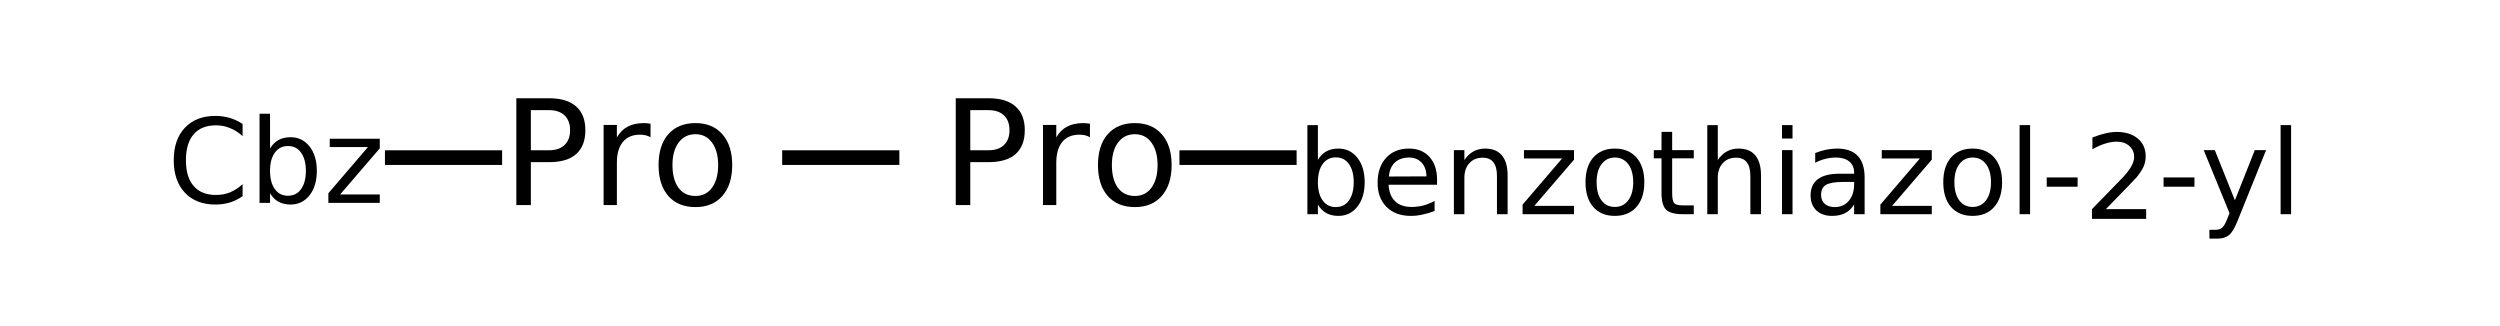 <?xml version="1.0" encoding="UTF-8"?>
<svg xmlns="http://www.w3.org/2000/svg" xmlns:xlink="http://www.w3.org/1999/xlink" width="253pt" height="33pt" viewBox="0 0 253 33" version="1.1">
<defs>
<g>
<symbol overflow="visible" id="glyph0-0">
<path style="stroke:none;" d="M 0.734 2.625 L 0.734 -10.453 L 8.156 -10.453 L 8.156 2.625 Z M 1.578 1.797 L 7.328 1.797 L 7.328 -9.625 L 1.578 -9.625 Z M 1.578 1.797 "/>
</symbol>
<symbol overflow="visible" id="glyph0-1">
<path style="stroke:none;" d="M 2.922 -9.609 L 2.922 -5.547 L 4.75 -5.547 C 5.438 -5.547 5.961 -5.723 6.328 -6.078 C 6.703 -6.43 6.891 -6.93 6.891 -7.578 C 6.891 -8.223 6.703 -8.723 6.328 -9.078 C 5.961 -9.43 5.438 -9.609 4.75 -9.609 Z M 1.453 -10.812 L 4.75 -10.812 C 5.969 -10.812 6.883 -10.535 7.5 -9.984 C 8.125 -9.441 8.438 -8.641 8.438 -7.578 C 8.438 -6.516 8.125 -5.707 7.5 -5.156 C 6.883 -4.613 5.969 -4.344 4.75 -4.344 L 2.922 -4.344 L 2.922 0 L 1.453 0 Z M 1.453 -10.812 "/>
</symbol>
<symbol overflow="visible" id="glyph0-2">
<path style="stroke:none;" d="M 6.094 -6.859 C 5.945 -6.953 5.785 -7.02 5.609 -7.062 C 5.43 -7.102 5.238 -7.125 5.031 -7.125 C 4.27 -7.125 3.688 -6.875 3.281 -6.375 C 2.883 -5.883 2.688 -5.18 2.688 -4.266 L 2.688 0 L 1.344 0 L 1.344 -8.109 L 2.688 -8.109 L 2.688 -6.844 C 2.969 -7.344 3.332 -7.707 3.781 -7.938 C 4.227 -8.176 4.773 -8.297 5.422 -8.297 C 5.504 -8.297 5.602 -8.289 5.719 -8.281 C 5.832 -8.27 5.957 -8.254 6.094 -8.234 Z M 6.094 -6.859 "/>
</symbol>
<symbol overflow="visible" id="glyph0-3">
<path style="stroke:none;" d="M 4.547 -7.172 C 3.828 -7.172 3.258 -6.891 2.844 -6.328 C 2.426 -5.773 2.219 -5.016 2.219 -4.047 C 2.219 -3.078 2.422 -2.312 2.828 -1.75 C 3.242 -1.195 3.816 -0.922 4.547 -0.922 C 5.254 -0.922 5.812 -1.195 6.219 -1.75 C 6.633 -2.312 6.844 -3.078 6.844 -4.047 C 6.844 -5.004 6.633 -5.766 6.219 -6.328 C 5.812 -6.891 5.254 -7.172 4.547 -7.172 Z M 4.547 -8.297 C 5.703 -8.297 6.609 -7.922 7.266 -7.172 C 7.93 -6.422 8.266 -5.379 8.266 -4.047 C 8.266 -2.723 7.93 -1.68 7.266 -0.922 C 6.609 -0.172 5.703 0.203 4.547 0.203 C 3.379 0.203 2.461 -0.172 1.797 -0.922 C 1.141 -1.68 0.812 -2.723 0.812 -4.047 C 0.812 -5.379 1.141 -6.422 1.797 -7.172 C 2.461 -7.922 3.379 -8.297 4.547 -8.297 Z M 4.547 -8.297 "/>
</symbol>
<symbol overflow="visible" id="glyph1-0">
<path style="stroke:none;" d="M 0.594 2.094 L 0.594 -8.359 L 6.516 -8.359 L 6.516 2.094 Z M 1.25 1.438 L 5.859 1.438 L 5.859 -7.703 L 1.25 -7.703 Z M 1.25 1.438 "/>
</symbol>
<symbol overflow="visible" id="glyph1-1">
<path style="stroke:none;" d="M 7.641 -7.984 L 7.641 -6.75 C 7.242 -7.113 6.82 -7.383 6.375 -7.562 C 5.926 -7.75 5.453 -7.844 4.953 -7.844 C 3.961 -7.844 3.207 -7.539 2.688 -6.938 C 2.164 -6.332 1.906 -5.457 1.906 -4.312 C 1.906 -3.176 2.164 -2.305 2.688 -1.703 C 3.207 -1.098 3.961 -0.797 4.953 -0.797 C 5.453 -0.797 5.926 -0.883 6.375 -1.062 C 6.82 -1.25 7.242 -1.523 7.641 -1.891 L 7.641 -0.672 C 7.234 -0.391 6.801 -0.176 6.344 -0.031 C 5.883 0.102 5.398 0.172 4.891 0.172 C 3.578 0.172 2.547 -0.227 1.797 -1.031 C 1.047 -1.832 0.672 -2.926 0.672 -4.312 C 0.672 -5.707 1.047 -6.801 1.797 -7.594 C 2.547 -8.395 3.578 -8.797 4.891 -8.797 C 5.398 -8.797 5.883 -8.727 6.344 -8.594 C 6.801 -8.457 7.234 -8.254 7.641 -7.984 Z M 7.641 -7.984 "/>
</symbol>
<symbol overflow="visible" id="glyph1-2">
<path style="stroke:none;" d="M 5.766 -3.234 C 5.766 -4.016 5.602 -4.629 5.281 -5.078 C 4.969 -5.523 4.523 -5.75 3.953 -5.75 C 3.391 -5.75 2.945 -5.523 2.625 -5.078 C 2.301 -4.629 2.141 -4.016 2.141 -3.234 C 2.141 -2.453 2.301 -1.836 2.625 -1.391 C 2.945 -0.941 3.391 -0.719 3.953 -0.719 C 4.523 -0.719 4.969 -0.941 5.281 -1.391 C 5.602 -1.836 5.766 -2.453 5.766 -3.234 Z M 2.141 -5.5 C 2.367 -5.883 2.656 -6.172 3 -6.359 C 3.344 -6.547 3.75 -6.641 4.219 -6.641 C 5.008 -6.641 5.648 -6.328 6.141 -5.703 C 6.629 -5.078 6.875 -4.254 6.875 -3.234 C 6.875 -2.211 6.629 -1.391 6.141 -0.766 C 5.648 -0.141 5.008 0.172 4.219 0.172 C 3.75 0.172 3.344 0.078 3 -0.109 C 2.656 -0.297 2.367 -0.582 2.141 -0.969 L 2.141 0 L 1.078 0 L 1.078 -9.016 L 2.141 -9.016 Z M 2.141 -5.5 "/>
</symbol>
<symbol overflow="visible" id="glyph1-3">
<path style="stroke:none;" d="M 0.656 -6.484 L 5.719 -6.484 L 5.719 -5.516 L 1.703 -0.844 L 5.719 -0.844 L 5.719 0 L 0.516 0 L 0.516 -0.969 L 4.516 -5.641 L 0.656 -5.641 Z M 0.656 -6.484 "/>
</symbol>
<symbol overflow="visible" id="glyph1-4">
<path style="stroke:none;" d="M 6.672 -3.516 L 6.672 -2.984 L 1.766 -2.984 C 1.805 -2.254 2.023 -1.695 2.422 -1.312 C 2.816 -0.926 3.367 -0.734 4.078 -0.734 C 4.492 -0.734 4.891 -0.781 5.266 -0.875 C 5.648 -0.977 6.035 -1.133 6.422 -1.344 L 6.422 -0.328 C 6.035 -0.172 5.641 -0.051 5.234 0.031 C 4.836 0.125 4.43 0.172 4.016 0.172 C 2.984 0.172 2.164 -0.129 1.562 -0.734 C 0.957 -1.336 0.656 -2.148 0.656 -3.172 C 0.656 -4.234 0.941 -5.078 1.516 -5.703 C 2.086 -6.328 2.859 -6.641 3.828 -6.641 C 4.703 -6.641 5.395 -6.359 5.906 -5.797 C 6.414 -5.234 6.672 -4.473 6.672 -3.516 Z M 5.594 -3.828 C 5.594 -4.41 5.43 -4.875 5.109 -5.219 C 4.785 -5.562 4.363 -5.734 3.844 -5.734 C 3.25 -5.734 2.77 -5.566 2.406 -5.234 C 2.051 -4.898 1.848 -4.426 1.797 -3.812 Z M 5.594 -3.828 "/>
</symbol>
<symbol overflow="visible" id="glyph1-5">
<path style="stroke:none;" d="M 6.516 -3.922 L 6.516 0 L 5.438 0 L 5.438 -3.875 C 5.438 -4.488 5.316 -4.945 5.078 -5.25 C 4.836 -5.562 4.477 -5.719 4 -5.719 C 3.426 -5.719 2.973 -5.531 2.641 -5.156 C 2.305 -4.789 2.141 -4.297 2.141 -3.672 L 2.141 0 L 1.078 0 L 1.078 -6.484 L 2.141 -6.484 L 2.141 -5.484 C 2.398 -5.867 2.703 -6.156 3.047 -6.344 C 3.391 -6.539 3.789 -6.641 4.25 -6.641 C 4.988 -6.641 5.551 -6.41 5.938 -5.953 C 6.32 -5.492 6.516 -4.816 6.516 -3.922 Z M 6.516 -3.922 "/>
</symbol>
<symbol overflow="visible" id="glyph1-6">
<path style="stroke:none;" d="M 3.625 -5.734 C 3.062 -5.734 2.613 -5.508 2.281 -5.062 C 1.945 -4.625 1.781 -4.016 1.781 -3.234 C 1.781 -2.461 1.941 -1.852 2.266 -1.406 C 2.598 -0.957 3.051 -0.734 3.625 -0.734 C 4.195 -0.734 4.648 -0.957 4.984 -1.406 C 5.316 -1.852 5.484 -2.461 5.484 -3.234 C 5.484 -4.004 5.316 -4.613 4.984 -5.062 C 4.648 -5.508 4.195 -5.734 3.625 -5.734 Z M 3.625 -6.641 C 4.551 -6.641 5.281 -6.336 5.812 -5.734 C 6.344 -5.129 6.609 -4.297 6.609 -3.234 C 6.609 -2.172 6.344 -1.336 5.812 -0.734 C 5.281 -0.129 4.551 0.172 3.625 0.172 C 2.695 0.172 1.969 -0.129 1.438 -0.734 C 0.914 -1.336 0.656 -2.172 0.656 -3.234 C 0.656 -4.297 0.914 -5.129 1.438 -5.734 C 1.969 -6.336 2.695 -6.641 3.625 -6.641 Z M 3.625 -6.641 "/>
</symbol>
<symbol overflow="visible" id="glyph1-7">
<path style="stroke:none;" d="M 2.172 -8.328 L 2.172 -6.484 L 4.359 -6.484 L 4.359 -5.656 L 2.172 -5.656 L 2.172 -2.141 C 2.172 -1.609 2.242 -1.266 2.391 -1.109 C 2.535 -0.961 2.828 -0.891 3.266 -0.891 L 4.359 -0.891 L 4.359 0 L 3.266 0 C 2.441 0 1.875 -0.148 1.562 -0.453 C 1.25 -0.766 1.094 -1.328 1.094 -2.141 L 1.094 -5.656 L 0.312 -5.656 L 0.312 -6.484 L 1.094 -6.484 L 1.094 -8.328 Z M 2.172 -8.328 "/>
</symbol>
<symbol overflow="visible" id="glyph1-8">
<path style="stroke:none;" d="M 6.516 -3.922 L 6.516 0 L 5.438 0 L 5.438 -3.875 C 5.438 -4.488 5.316 -4.945 5.078 -5.25 C 4.836 -5.562 4.477 -5.719 4 -5.719 C 3.426 -5.719 2.973 -5.531 2.641 -5.156 C 2.305 -4.789 2.141 -4.297 2.141 -3.672 L 2.141 0 L 1.078 0 L 1.078 -9.016 L 2.141 -9.016 L 2.141 -5.484 C 2.398 -5.867 2.703 -6.156 3.047 -6.344 C 3.391 -6.539 3.789 -6.641 4.25 -6.641 C 4.988 -6.641 5.551 -6.41 5.938 -5.953 C 6.32 -5.492 6.516 -4.816 6.516 -3.922 Z M 6.516 -3.922 "/>
</symbol>
<symbol overflow="visible" id="glyph1-9">
<path style="stroke:none;" d="M 1.125 -6.484 L 2.188 -6.484 L 2.188 0 L 1.125 0 Z M 1.125 -9.016 L 2.188 -9.016 L 2.188 -7.656 L 1.125 -7.656 Z M 1.125 -9.016 "/>
</symbol>
<symbol overflow="visible" id="glyph1-10">
<path style="stroke:none;" d="M 4.062 -3.266 C 3.207 -3.266 2.613 -3.164 2.281 -2.969 C 1.945 -2.77 1.781 -2.43 1.781 -1.953 C 1.781 -1.578 1.906 -1.273 2.156 -1.047 C 2.406 -0.828 2.742 -0.719 3.172 -0.719 C 3.754 -0.719 4.223 -0.926 4.578 -1.344 C 4.941 -1.77 5.125 -2.328 5.125 -3.016 L 5.125 -3.266 Z M 6.188 -3.703 L 6.188 0 L 5.125 0 L 5.125 -0.984 C 4.883 -0.586 4.582 -0.297 4.219 -0.109 C 3.852 0.078 3.41 0.172 2.891 0.172 C 2.223 0.172 1.691 -0.016 1.297 -0.391 C 0.91 -0.766 0.719 -1.266 0.719 -1.891 C 0.719 -2.617 0.957 -3.164 1.438 -3.531 C 1.926 -3.906 2.656 -4.094 3.625 -4.094 L 5.125 -4.094 L 5.125 -4.203 C 5.125 -4.691 4.961 -5.066 4.641 -5.328 C 4.316 -5.598 3.863 -5.734 3.281 -5.734 C 2.914 -5.734 2.555 -5.688 2.203 -5.594 C 1.848 -5.508 1.508 -5.379 1.188 -5.203 L 1.188 -6.188 C 1.57 -6.344 1.945 -6.457 2.312 -6.531 C 2.688 -6.602 3.047 -6.641 3.391 -6.641 C 4.328 -6.641 5.023 -6.395 5.484 -5.906 C 5.953 -5.426 6.188 -4.691 6.188 -3.703 Z M 6.188 -3.703 "/>
</symbol>
<symbol overflow="visible" id="glyph1-11">
<path style="stroke:none;" d="M 1.125 -9.016 L 2.188 -9.016 L 2.188 0 L 1.125 0 Z M 1.125 -9.016 "/>
</symbol>
<symbol overflow="visible" id="glyph1-12">
<path style="stroke:none;" d="M 0.578 -3.719 L 3.703 -3.719 L 3.703 -2.781 L 0.578 -2.781 Z M 0.578 -3.719 "/>
</symbol>
<symbol overflow="visible" id="glyph1-13">
<path style="stroke:none;" d="M 2.281 -0.984 L 6.359 -0.984 L 6.359 0 L 0.875 0 L 0.875 -0.984 C 1.312 -1.441 1.91 -2.055 2.672 -2.828 C 3.441 -3.609 3.926 -4.109 4.125 -4.328 C 4.5 -4.754 4.758 -5.113 4.906 -5.406 C 5.062 -5.695 5.141 -5.984 5.141 -6.266 C 5.141 -6.723 4.977 -7.094 4.656 -7.375 C 4.332 -7.664 3.91 -7.812 3.391 -7.812 C 3.023 -7.812 2.641 -7.75 2.234 -7.625 C 1.828 -7.5 1.391 -7.305 0.922 -7.047 L 0.922 -8.234 C 1.398 -8.422 1.844 -8.562 2.25 -8.656 C 2.656 -8.75 3.031 -8.797 3.375 -8.797 C 4.27 -8.797 4.984 -8.57 5.516 -8.125 C 6.047 -7.676 6.312 -7.078 6.312 -6.328 C 6.312 -5.973 6.242 -5.633 6.109 -5.312 C 5.973 -5 5.734 -4.629 5.391 -4.203 C 5.285 -4.086 4.973 -3.758 4.453 -3.219 C 3.941 -2.688 3.219 -1.941 2.281 -0.984 Z M 2.281 -0.984 "/>
</symbol>
<symbol overflow="visible" id="glyph1-14">
<path style="stroke:none;" d="M 3.812 0.609 C 3.508 1.379 3.211 1.879 2.922 2.109 C 2.641 2.348 2.266 2.469 1.797 2.469 L 0.938 2.469 L 0.938 1.578 L 1.562 1.578 C 1.852 1.578 2.078 1.504 2.234 1.359 C 2.398 1.223 2.582 0.895 2.781 0.375 L 2.969 -0.109 L 0.359 -6.484 L 1.484 -6.484 L 3.516 -1.406 L 5.531 -6.484 L 6.672 -6.484 Z M 3.812 0.609 "/>
</symbol>
</g>
</defs>
<g id="surface15288786">
<path style="fill:none;stroke-width:0.05;stroke-linecap:butt;stroke-linejoin:miter;stroke:rgb(0%,0%,0%);stroke-opacity:1;stroke-miterlimit:10;" d="M 2.6 1.338 L 3 1.338 " transform="matrix(29.647,0,0,29.647,2.075,-23.717)"/>
<g style="fill:rgb(0%,0%,0%);fill-opacity:1;">
  <use xlink:href="#glyph0-1" x="50.801" y="20.754"/>
  <use xlink:href="#glyph0-2" x="59.74" y="20.754"/>
  <use xlink:href="#glyph0-3" x="65.834" y="20.754"/>
</g>
<path style="fill:none;stroke-width:0.05;stroke-linecap:butt;stroke-linejoin:miter;stroke:rgb(0%,0%,0%);stroke-opacity:1;stroke-miterlimit:10;" d="M 1.644 1.338 L 1.244 1.338 " transform="matrix(29.647,0,0,29.647,2.075,-23.717)"/>
<g style="fill:rgb(0%,0%,0%);fill-opacity:1;">
  <use xlink:href="#glyph1-1" x="16.91" y="20.527"/>
</g>
<g style="fill:rgb(0%,0%,0%);fill-opacity:1;">
  <use xlink:href="#glyph1-2" x="25.188" y="20.527"/>
</g>
<g style="fill:rgb(0%,0%,0%);fill-opacity:1;">
  <use xlink:href="#glyph1-3" x="32.715" y="20.527"/>
</g>
<g style="fill:rgb(0%,0%,0%);fill-opacity:1;">
  <use xlink:href="#glyph0-1" x="95.27" y="20.754"/>
  <use xlink:href="#glyph0-2" x="104.208" y="20.754"/>
  <use xlink:href="#glyph0-3" x="110.303" y="20.754"/>
</g>
<path style="fill:none;stroke-width:0.05;stroke-linecap:butt;stroke-linejoin:miter;stroke:rgb(0%,0%,0%);stroke-opacity:1;stroke-miterlimit:10;" d="M 3.956 1.338 L 4.356 1.338 " transform="matrix(29.647,0,0,29.647,2.075,-23.717)"/>
<g style="fill:rgb(0%,0%,0%);fill-opacity:1;">
  <use xlink:href="#glyph1-2" x="131.23" y="21.676"/>
</g>
<g style="fill:rgb(0%,0%,0%);fill-opacity:1;">
  <use xlink:href="#glyph1-4" x="138.758" y="21.676"/>
</g>
<g style="fill:rgb(0%,0%,0%);fill-opacity:1;">
  <use xlink:href="#glyph1-5" x="146.055" y="21.676"/>
</g>
<g style="fill:rgb(0%,0%,0%);fill-opacity:1;">
  <use xlink:href="#glyph1-3" x="153.57" y="21.676"/>
</g>
<g style="fill:rgb(0%,0%,0%);fill-opacity:1;">
  <use xlink:href="#glyph1-6" x="159.797" y="21.676"/>
</g>
<g style="fill:rgb(0%,0%,0%);fill-opacity:1;">
  <use xlink:href="#glyph1-7" x="167.051" y="21.676"/>
</g>
<g style="fill:rgb(0%,0%,0%);fill-opacity:1;">
  <use xlink:href="#glyph1-8" x="171.699" y="21.676"/>
</g>
<g style="fill:rgb(0%,0%,0%);fill-opacity:1;">
  <use xlink:href="#glyph1-9" x="179.215" y="21.676"/>
</g>
<g style="fill:rgb(0%,0%,0%);fill-opacity:1;">
  <use xlink:href="#glyph1-10" x="182.512" y="21.676"/>
</g>
<g style="fill:rgb(0%,0%,0%);fill-opacity:1;">
  <use xlink:href="#glyph1-3" x="189.777" y="21.676"/>
</g>
<g style="fill:rgb(0%,0%,0%);fill-opacity:1;">
  <use xlink:href="#glyph1-6" x="196.004" y="21.676"/>
</g>
<g style="fill:rgb(0%,0%,0%);fill-opacity:1;">
  <use xlink:href="#glyph1-11" x="203.258" y="21.676"/>
</g>
<g style="fill:rgb(0%,0%,0%);fill-opacity:1;">
  <use xlink:href="#glyph1-12" x="206.551" y="21.676"/>
</g>
<g style="fill:rgb(0%,0%,0%);fill-opacity:1;">
  <use xlink:href="#glyph1-13" x="210.832" y="22.148"/>
</g>
<g style="fill:rgb(0%,0%,0%);fill-opacity:1;">
  <use xlink:href="#glyph1-12" x="218.375" y="21.676"/>
</g>
<g style="fill:rgb(0%,0%,0%);fill-opacity:1;">
  <use xlink:href="#glyph1-14" x="222.656" y="21.676"/>
</g>
<g style="fill:rgb(0%,0%,0%);fill-opacity:1;">
  <use xlink:href="#glyph1-11" x="229.672" y="21.676"/>
</g>
</g>
</svg>
